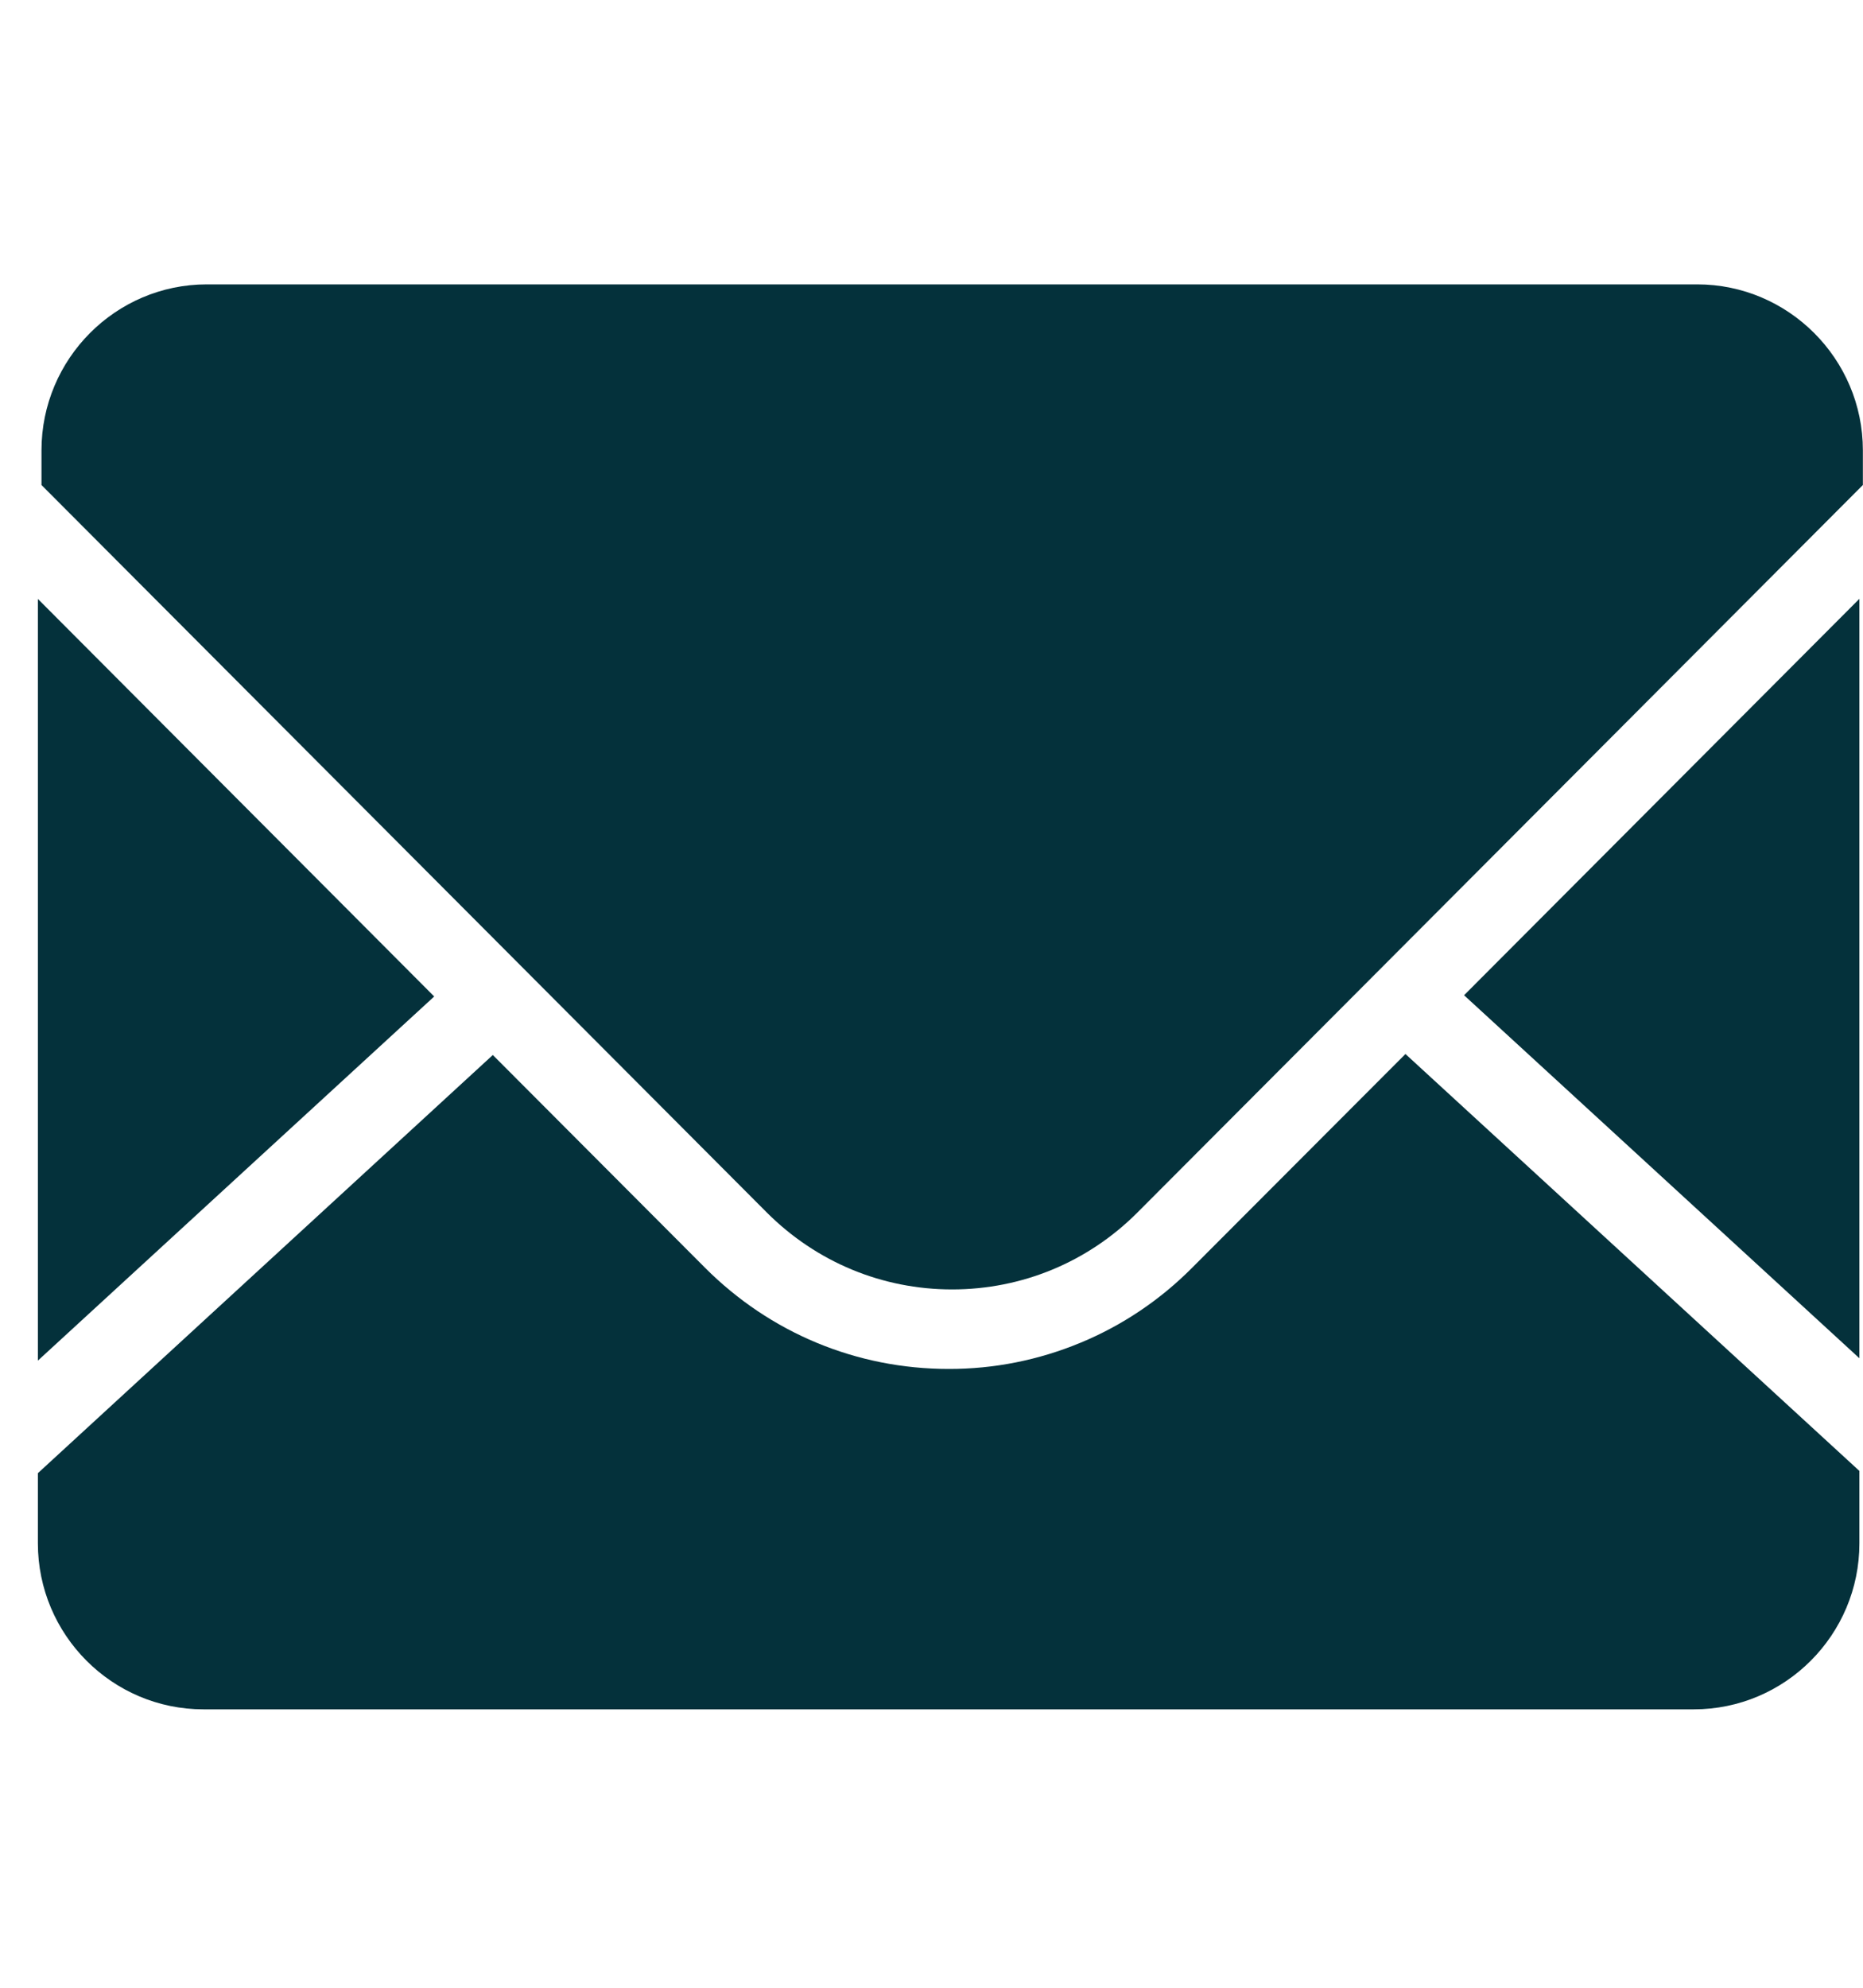 <svg width="15" height="16" viewBox="0 0 15 16" fill="none" xmlns="http://www.w3.org/2000/svg">
<path d="M14.971 10.934V4.82L11.788 8.011L14.971 10.933M9.599 10.204C9.342 10.463 9.036 10.669 8.7 10.808C8.363 10.948 8.002 11.02 7.638 11.019C6.897 11.019 6.2 10.729 5.676 10.204L3.968 8.492L0.305 11.858V12.422C0.305 13.159 0.903 13.759 1.638 13.759H13.638C14.373 13.759 14.971 13.159 14.971 12.423V11.84L11.316 8.484L9.6 10.203" fill="#04313B"/>
<path d="M13.665 2.289H1.665C0.931 2.289 0.334 2.889 0.334 3.625V3.904L6.175 9.761C6.574 10.159 7.103 10.379 7.666 10.379C8.229 10.379 8.759 10.159 9.157 9.761L14.999 3.904V3.625C14.999 2.889 14.399 2.289 13.665 2.289ZM0.305 4.821V10.952L3.496 8.021L0.305 4.821Z" fill="#04313B"/>
</svg>
